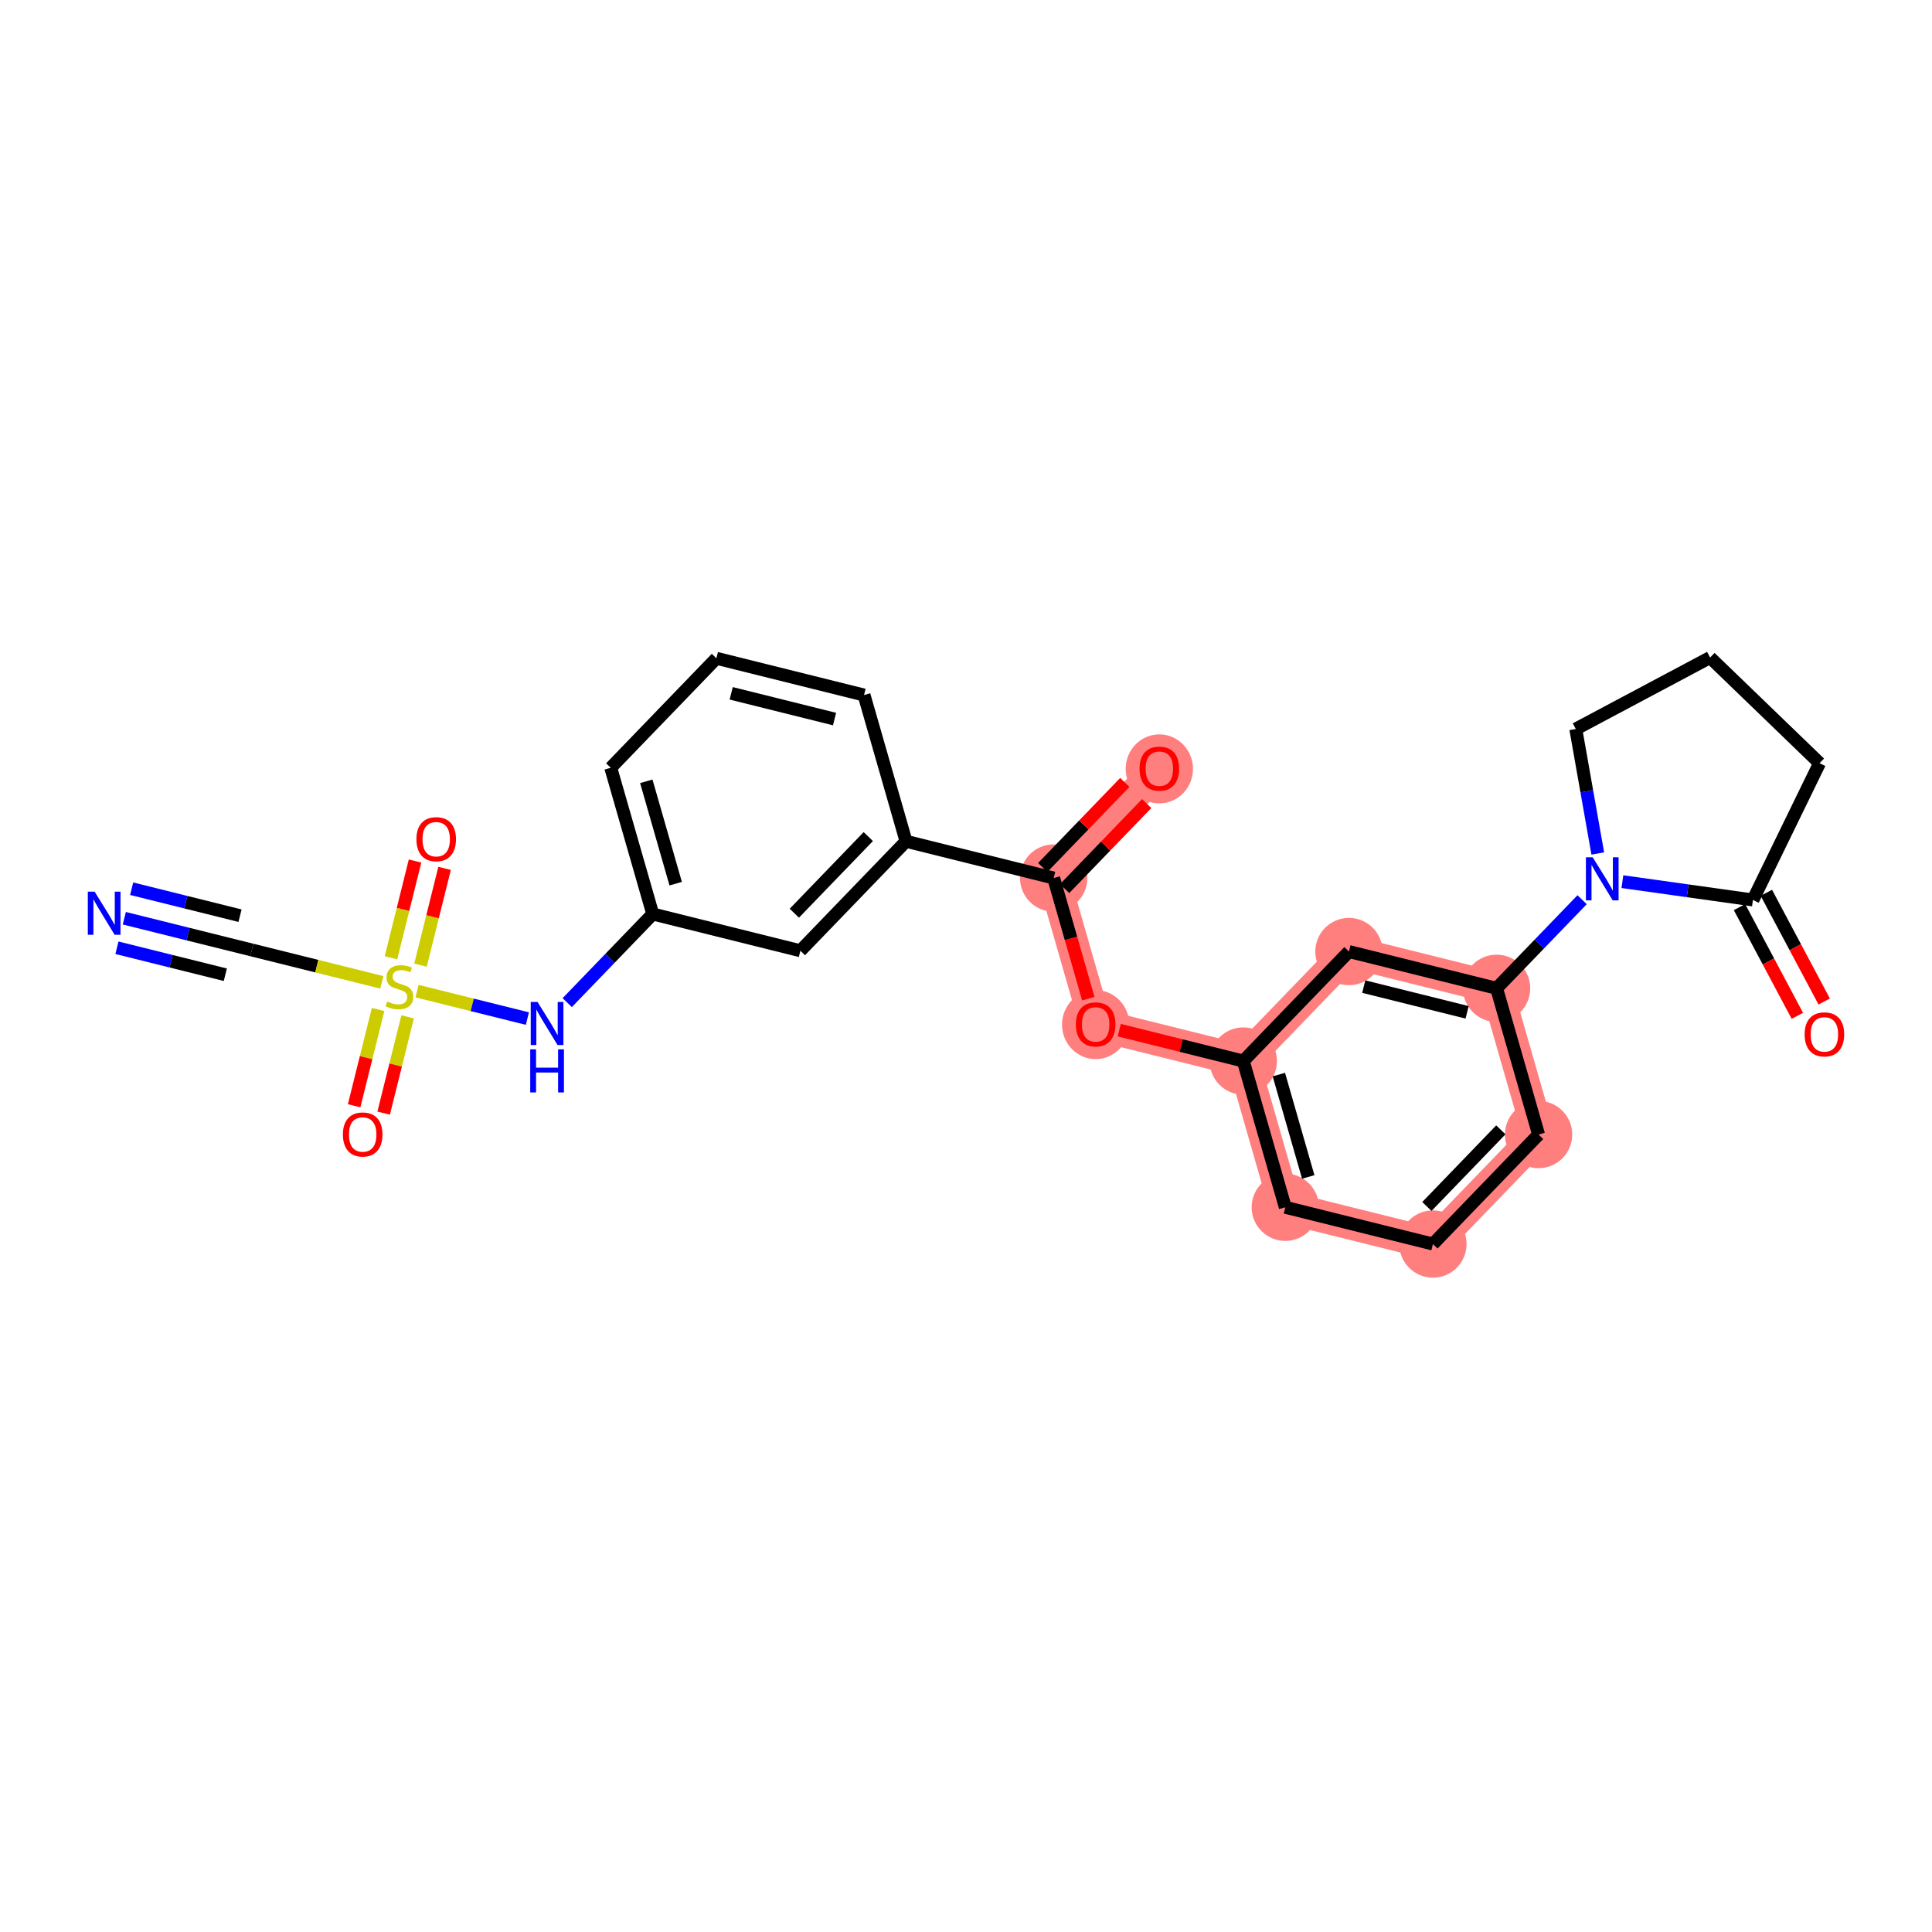 <?xml version='1.0' encoding='iso-8859-1'?>
<svg version='1.1' baseProfile='full'
              xmlns='http://www.w3.org/2000/svg'
                      xmlns:rdkit='http://www.rdkit.org/xml'
                      xmlns:xlink='http://www.w3.org/1999/xlink'
                  xml:space='preserve'
width='300px' height='300px' viewBox='0 0 300 300'>
<!-- END OF HEADER -->
<rect style='opacity:1.0;fill:#FFFFFF;stroke:none' width='300' height='300' x='0' y='0'> </rect>
<rect style='opacity:1.0;fill:#FFFFFF;stroke:none' width='300' height='300' x='0' y='0'> </rect>
<path d='M 163.614,136.342 L 180.02,119.341' style='fill:none;fill-rule:evenodd;stroke:#FF7F7F;stroke-width:5.0px;stroke-linecap:butt;stroke-linejoin:miter;stroke-opacity:1' />
<path d='M 163.614,136.342 L 170.134,159.05' style='fill:none;fill-rule:evenodd;stroke:#FF7F7F;stroke-width:5.0px;stroke-linecap:butt;stroke-linejoin:miter;stroke-opacity:1' />
<path d='M 170.134,159.05 L 193.059,164.758' style='fill:none;fill-rule:evenodd;stroke:#FF7F7F;stroke-width:5.0px;stroke-linecap:butt;stroke-linejoin:miter;stroke-opacity:1' />
<path d='M 193.059,164.758 L 199.579,187.466' style='fill:none;fill-rule:evenodd;stroke:#FF7F7F;stroke-width:5.0px;stroke-linecap:butt;stroke-linejoin:miter;stroke-opacity:1' />
<path d='M 193.059,164.758 L 209.465,147.757' style='fill:none;fill-rule:evenodd;stroke:#FF7F7F;stroke-width:5.0px;stroke-linecap:butt;stroke-linejoin:miter;stroke-opacity:1' />
<path d='M 199.579,187.466 L 222.505,193.174' style='fill:none;fill-rule:evenodd;stroke:#FF7F7F;stroke-width:5.0px;stroke-linecap:butt;stroke-linejoin:miter;stroke-opacity:1' />
<path d='M 222.505,193.174 L 238.911,176.173' style='fill:none;fill-rule:evenodd;stroke:#FF7F7F;stroke-width:5.0px;stroke-linecap:butt;stroke-linejoin:miter;stroke-opacity:1' />
<path d='M 238.911,176.173 L 232.391,153.465' style='fill:none;fill-rule:evenodd;stroke:#FF7F7F;stroke-width:5.0px;stroke-linecap:butt;stroke-linejoin:miter;stroke-opacity:1' />
<path d='M 232.391,153.465 L 209.465,147.757' style='fill:none;fill-rule:evenodd;stroke:#FF7F7F;stroke-width:5.0px;stroke-linecap:butt;stroke-linejoin:miter;stroke-opacity:1' />
<ellipse cx='163.614' cy='136.342' rx='4.725' ry='4.725'  style='fill:#FF7F7F;fill-rule:evenodd;stroke:#FF7F7F;stroke-width:1.0px;stroke-linecap:butt;stroke-linejoin:miter;stroke-opacity:1' />
<ellipse cx='180.02' cy='119.393' rx='4.725' ry='4.858'  style='fill:#FF7F7F;fill-rule:evenodd;stroke:#FF7F7F;stroke-width:1.0px;stroke-linecap:butt;stroke-linejoin:miter;stroke-opacity:1' />
<ellipse cx='170.134' cy='159.102' rx='4.725' ry='4.858'  style='fill:#FF7F7F;fill-rule:evenodd;stroke:#FF7F7F;stroke-width:1.0px;stroke-linecap:butt;stroke-linejoin:miter;stroke-opacity:1' />
<ellipse cx='193.059' cy='164.758' rx='4.725' ry='4.725'  style='fill:#FF7F7F;fill-rule:evenodd;stroke:#FF7F7F;stroke-width:1.0px;stroke-linecap:butt;stroke-linejoin:miter;stroke-opacity:1' />
<ellipse cx='199.579' cy='187.466' rx='4.725' ry='4.725'  style='fill:#FF7F7F;fill-rule:evenodd;stroke:#FF7F7F;stroke-width:1.0px;stroke-linecap:butt;stroke-linejoin:miter;stroke-opacity:1' />
<ellipse cx='222.505' cy='193.174' rx='4.725' ry='4.725'  style='fill:#FF7F7F;fill-rule:evenodd;stroke:#FF7F7F;stroke-width:1.0px;stroke-linecap:butt;stroke-linejoin:miter;stroke-opacity:1' />
<ellipse cx='238.911' cy='176.173' rx='4.725' ry='4.725'  style='fill:#FF7F7F;fill-rule:evenodd;stroke:#FF7F7F;stroke-width:1.0px;stroke-linecap:butt;stroke-linejoin:miter;stroke-opacity:1' />
<ellipse cx='232.391' cy='153.465' rx='4.725' ry='4.725'  style='fill:#FF7F7F;fill-rule:evenodd;stroke:#FF7F7F;stroke-width:1.0px;stroke-linecap:butt;stroke-linejoin:miter;stroke-opacity:1' />
<ellipse cx='209.465' cy='147.757' rx='4.725' ry='4.725'  style='fill:#FF7F7F;fill-rule:evenodd;stroke:#FF7F7F;stroke-width:1.0px;stroke-linecap:butt;stroke-linejoin:miter;stroke-opacity:1' />
<path class='bond-0 atom-0 atom-1' d='M 19.302,142.582 L 29.201,145.047' style='fill:none;fill-rule:evenodd;stroke:#0000FF;stroke-width:2.0px;stroke-linecap:butt;stroke-linejoin:miter;stroke-opacity:1' />
<path class='bond-0 atom-0 atom-1' d='M 29.201,145.047 L 39.099,147.511' style='fill:none;fill-rule:evenodd;stroke:#000000;stroke-width:2.0px;stroke-linecap:butt;stroke-linejoin:miter;stroke-opacity:1' />
<path class='bond-0 atom-0 atom-1' d='M 18.16,147.167 L 26.574,149.262' style='fill:none;fill-rule:evenodd;stroke:#0000FF;stroke-width:2.0px;stroke-linecap:butt;stroke-linejoin:miter;stroke-opacity:1' />
<path class='bond-0 atom-0 atom-1' d='M 26.574,149.262 L 34.988,151.357' style='fill:none;fill-rule:evenodd;stroke:#000000;stroke-width:2.0px;stroke-linecap:butt;stroke-linejoin:miter;stroke-opacity:1' />
<path class='bond-0 atom-0 atom-1' d='M 20.443,137.997 L 28.857,140.092' style='fill:none;fill-rule:evenodd;stroke:#0000FF;stroke-width:2.0px;stroke-linecap:butt;stroke-linejoin:miter;stroke-opacity:1' />
<path class='bond-0 atom-0 atom-1' d='M 28.857,140.092 L 37.271,142.187' style='fill:none;fill-rule:evenodd;stroke:#000000;stroke-width:2.0px;stroke-linecap:butt;stroke-linejoin:miter;stroke-opacity:1' />
<path class='bond-1 atom-1 atom-2' d='M 39.099,147.511 L 49.194,150.024' style='fill:none;fill-rule:evenodd;stroke:#000000;stroke-width:2.0px;stroke-linecap:butt;stroke-linejoin:miter;stroke-opacity:1' />
<path class='bond-1 atom-1 atom-2' d='M 49.194,150.024 L 59.289,152.538' style='fill:none;fill-rule:evenodd;stroke:#CCCC00;stroke-width:2.0px;stroke-linecap:butt;stroke-linejoin:miter;stroke-opacity:1' />
<path class='bond-2 atom-2 atom-3' d='M 65.295,149.863 L 67.165,142.352' style='fill:none;fill-rule:evenodd;stroke:#CCCC00;stroke-width:2.0px;stroke-linecap:butt;stroke-linejoin:miter;stroke-opacity:1' />
<path class='bond-2 atom-2 atom-3' d='M 67.165,142.352 L 69.035,134.841' style='fill:none;fill-rule:evenodd;stroke:#FF0000;stroke-width:2.0px;stroke-linecap:butt;stroke-linejoin:miter;stroke-opacity:1' />
<path class='bond-2 atom-2 atom-3' d='M 60.71,148.722 L 62.58,141.21' style='fill:none;fill-rule:evenodd;stroke:#CCCC00;stroke-width:2.0px;stroke-linecap:butt;stroke-linejoin:miter;stroke-opacity:1' />
<path class='bond-2 atom-2 atom-3' d='M 62.58,141.21 L 64.45,133.699' style='fill:none;fill-rule:evenodd;stroke:#FF0000;stroke-width:2.0px;stroke-linecap:butt;stroke-linejoin:miter;stroke-opacity:1' />
<path class='bond-3 atom-2 atom-4' d='M 58.71,156.754 L 56.849,164.23' style='fill:none;fill-rule:evenodd;stroke:#CCCC00;stroke-width:2.0px;stroke-linecap:butt;stroke-linejoin:miter;stroke-opacity:1' />
<path class='bond-3 atom-2 atom-4' d='M 56.849,164.23 L 54.988,171.706' style='fill:none;fill-rule:evenodd;stroke:#FF0000;stroke-width:2.0px;stroke-linecap:butt;stroke-linejoin:miter;stroke-opacity:1' />
<path class='bond-3 atom-2 atom-4' d='M 63.295,157.896 L 61.434,165.372' style='fill:none;fill-rule:evenodd;stroke:#CCCC00;stroke-width:2.0px;stroke-linecap:butt;stroke-linejoin:miter;stroke-opacity:1' />
<path class='bond-3 atom-2 atom-4' d='M 61.434,165.372 L 59.573,172.847' style='fill:none;fill-rule:evenodd;stroke:#FF0000;stroke-width:2.0px;stroke-linecap:butt;stroke-linejoin:miter;stroke-opacity:1' />
<path class='bond-4 atom-2 atom-5' d='M 64.761,153.9 L 73.327,156.033' style='fill:none;fill-rule:evenodd;stroke:#CCCC00;stroke-width:2.0px;stroke-linecap:butt;stroke-linejoin:miter;stroke-opacity:1' />
<path class='bond-4 atom-2 atom-5' d='M 73.327,156.033 L 81.893,158.165' style='fill:none;fill-rule:evenodd;stroke:#0000FF;stroke-width:2.0px;stroke-linecap:butt;stroke-linejoin:miter;stroke-opacity:1' />
<path class='bond-5 atom-5 atom-6' d='M 88.079,155.685 L 94.718,148.806' style='fill:none;fill-rule:evenodd;stroke:#0000FF;stroke-width:2.0px;stroke-linecap:butt;stroke-linejoin:miter;stroke-opacity:1' />
<path class='bond-5 atom-5 atom-6' d='M 94.718,148.806 L 101.357,141.926' style='fill:none;fill-rule:evenodd;stroke:#000000;stroke-width:2.0px;stroke-linecap:butt;stroke-linejoin:miter;stroke-opacity:1' />
<path class='bond-6 atom-6 atom-7' d='M 101.357,141.926 L 94.837,119.218' style='fill:none;fill-rule:evenodd;stroke:#000000;stroke-width:2.0px;stroke-linecap:butt;stroke-linejoin:miter;stroke-opacity:1' />
<path class='bond-6 atom-6 atom-7' d='M 104.92,137.216 L 100.357,121.321' style='fill:none;fill-rule:evenodd;stroke:#000000;stroke-width:2.0px;stroke-linecap:butt;stroke-linejoin:miter;stroke-opacity:1' />
<path class='bond-26 atom-26 atom-6' d='M 124.282,147.634 L 101.357,141.926' style='fill:none;fill-rule:evenodd;stroke:#000000;stroke-width:2.0px;stroke-linecap:butt;stroke-linejoin:miter;stroke-opacity:1' />
<path class='bond-7 atom-7 atom-8' d='M 94.837,119.218 L 111.243,102.218' style='fill:none;fill-rule:evenodd;stroke:#000000;stroke-width:2.0px;stroke-linecap:butt;stroke-linejoin:miter;stroke-opacity:1' />
<path class='bond-8 atom-8 atom-9' d='M 111.243,102.218 L 134.169,107.926' style='fill:none;fill-rule:evenodd;stroke:#000000;stroke-width:2.0px;stroke-linecap:butt;stroke-linejoin:miter;stroke-opacity:1' />
<path class='bond-8 atom-8 atom-9' d='M 113.54,107.659 L 129.588,111.655' style='fill:none;fill-rule:evenodd;stroke:#000000;stroke-width:2.0px;stroke-linecap:butt;stroke-linejoin:miter;stroke-opacity:1' />
<path class='bond-9 atom-9 atom-10' d='M 134.169,107.926 L 140.688,130.634' style='fill:none;fill-rule:evenodd;stroke:#000000;stroke-width:2.0px;stroke-linecap:butt;stroke-linejoin:miter;stroke-opacity:1' />
<path class='bond-10 atom-10 atom-11' d='M 140.688,130.634 L 163.614,136.342' style='fill:none;fill-rule:evenodd;stroke:#000000;stroke-width:2.0px;stroke-linecap:butt;stroke-linejoin:miter;stroke-opacity:1' />
<path class='bond-25 atom-10 atom-26' d='M 140.688,130.634 L 124.282,147.634' style='fill:none;fill-rule:evenodd;stroke:#000000;stroke-width:2.0px;stroke-linecap:butt;stroke-linejoin:miter;stroke-opacity:1' />
<path class='bond-25 atom-10 atom-26' d='M 134.827,129.903 L 123.343,141.803' style='fill:none;fill-rule:evenodd;stroke:#000000;stroke-width:2.0px;stroke-linecap:butt;stroke-linejoin:miter;stroke-opacity:1' />
<path class='bond-11 atom-11 atom-12' d='M 165.314,137.982 L 171.686,131.38' style='fill:none;fill-rule:evenodd;stroke:#000000;stroke-width:2.0px;stroke-linecap:butt;stroke-linejoin:miter;stroke-opacity:1' />
<path class='bond-11 atom-11 atom-12' d='M 171.686,131.38 L 178.058,124.777' style='fill:none;fill-rule:evenodd;stroke:#FF0000;stroke-width:2.0px;stroke-linecap:butt;stroke-linejoin:miter;stroke-opacity:1' />
<path class='bond-11 atom-11 atom-12' d='M 161.914,134.701 L 168.286,128.098' style='fill:none;fill-rule:evenodd;stroke:#000000;stroke-width:2.0px;stroke-linecap:butt;stroke-linejoin:miter;stroke-opacity:1' />
<path class='bond-11 atom-11 atom-12' d='M 168.286,128.098 L 174.658,121.495' style='fill:none;fill-rule:evenodd;stroke:#FF0000;stroke-width:2.0px;stroke-linecap:butt;stroke-linejoin:miter;stroke-opacity:1' />
<path class='bond-12 atom-11 atom-13' d='M 163.614,136.342 L 166.303,145.709' style='fill:none;fill-rule:evenodd;stroke:#000000;stroke-width:2.0px;stroke-linecap:butt;stroke-linejoin:miter;stroke-opacity:1' />
<path class='bond-12 atom-11 atom-13' d='M 166.303,145.709 L 168.993,155.076' style='fill:none;fill-rule:evenodd;stroke:#FF0000;stroke-width:2.0px;stroke-linecap:butt;stroke-linejoin:miter;stroke-opacity:1' />
<path class='bond-13 atom-13 atom-14' d='M 173.796,159.962 L 183.428,162.36' style='fill:none;fill-rule:evenodd;stroke:#FF0000;stroke-width:2.0px;stroke-linecap:butt;stroke-linejoin:miter;stroke-opacity:1' />
<path class='bond-13 atom-13 atom-14' d='M 183.428,162.36 L 193.059,164.758' style='fill:none;fill-rule:evenodd;stroke:#000000;stroke-width:2.0px;stroke-linecap:butt;stroke-linejoin:miter;stroke-opacity:1' />
<path class='bond-14 atom-14 atom-15' d='M 193.059,164.758 L 199.579,187.466' style='fill:none;fill-rule:evenodd;stroke:#000000;stroke-width:2.0px;stroke-linecap:butt;stroke-linejoin:miter;stroke-opacity:1' />
<path class='bond-14 atom-14 atom-15' d='M 198.579,166.86 L 203.143,182.756' style='fill:none;fill-rule:evenodd;stroke:#000000;stroke-width:2.0px;stroke-linecap:butt;stroke-linejoin:miter;stroke-opacity:1' />
<path class='bond-27 atom-25 atom-14' d='M 209.465,147.757 L 193.059,164.758' style='fill:none;fill-rule:evenodd;stroke:#000000;stroke-width:2.0px;stroke-linecap:butt;stroke-linejoin:miter;stroke-opacity:1' />
<path class='bond-15 atom-15 atom-16' d='M 199.579,187.466 L 222.505,193.174' style='fill:none;fill-rule:evenodd;stroke:#000000;stroke-width:2.0px;stroke-linecap:butt;stroke-linejoin:miter;stroke-opacity:1' />
<path class='bond-16 atom-16 atom-17' d='M 222.505,193.174 L 238.911,176.173' style='fill:none;fill-rule:evenodd;stroke:#000000;stroke-width:2.0px;stroke-linecap:butt;stroke-linejoin:miter;stroke-opacity:1' />
<path class='bond-16 atom-16 atom-17' d='M 221.566,187.342 L 233.05,175.442' style='fill:none;fill-rule:evenodd;stroke:#000000;stroke-width:2.0px;stroke-linecap:butt;stroke-linejoin:miter;stroke-opacity:1' />
<path class='bond-17 atom-17 atom-18' d='M 238.911,176.173 L 232.391,153.465' style='fill:none;fill-rule:evenodd;stroke:#000000;stroke-width:2.0px;stroke-linecap:butt;stroke-linejoin:miter;stroke-opacity:1' />
<path class='bond-18 atom-18 atom-19' d='M 232.391,153.465 L 239.03,146.586' style='fill:none;fill-rule:evenodd;stroke:#000000;stroke-width:2.0px;stroke-linecap:butt;stroke-linejoin:miter;stroke-opacity:1' />
<path class='bond-18 atom-18 atom-19' d='M 239.03,146.586 L 245.669,139.706' style='fill:none;fill-rule:evenodd;stroke:#0000FF;stroke-width:2.0px;stroke-linecap:butt;stroke-linejoin:miter;stroke-opacity:1' />
<path class='bond-24 atom-18 atom-25' d='M 232.391,153.465 L 209.465,147.757' style='fill:none;fill-rule:evenodd;stroke:#000000;stroke-width:2.0px;stroke-linecap:butt;stroke-linejoin:miter;stroke-opacity:1' />
<path class='bond-24 atom-18 atom-25' d='M 227.811,157.194 L 211.763,153.199' style='fill:none;fill-rule:evenodd;stroke:#000000;stroke-width:2.0px;stroke-linecap:butt;stroke-linejoin:miter;stroke-opacity:1' />
<path class='bond-19 atom-19 atom-20' d='M 248.102,132.529 L 246.394,122.864' style='fill:none;fill-rule:evenodd;stroke:#0000FF;stroke-width:2.0px;stroke-linecap:butt;stroke-linejoin:miter;stroke-opacity:1' />
<path class='bond-19 atom-19 atom-20' d='M 246.394,122.864 L 244.687,113.2' style='fill:none;fill-rule:evenodd;stroke:#000000;stroke-width:2.0px;stroke-linecap:butt;stroke-linejoin:miter;stroke-opacity:1' />
<path class='bond-28 atom-23 atom-19' d='M 272.194,139.745 L 262.059,138.324' style='fill:none;fill-rule:evenodd;stroke:#000000;stroke-width:2.0px;stroke-linecap:butt;stroke-linejoin:miter;stroke-opacity:1' />
<path class='bond-28 atom-23 atom-19' d='M 262.059,138.324 L 251.925,136.903' style='fill:none;fill-rule:evenodd;stroke:#0000FF;stroke-width:2.0px;stroke-linecap:butt;stroke-linejoin:miter;stroke-opacity:1' />
<path class='bond-20 atom-20 atom-21' d='M 244.687,113.2 L 265.543,102.101' style='fill:none;fill-rule:evenodd;stroke:#000000;stroke-width:2.0px;stroke-linecap:butt;stroke-linejoin:miter;stroke-opacity:1' />
<path class='bond-21 atom-21 atom-22' d='M 265.543,102.101 L 282.543,118.507' style='fill:none;fill-rule:evenodd;stroke:#000000;stroke-width:2.0px;stroke-linecap:butt;stroke-linejoin:miter;stroke-opacity:1' />
<path class='bond-22 atom-22 atom-23' d='M 282.543,118.507 L 272.194,139.745' style='fill:none;fill-rule:evenodd;stroke:#000000;stroke-width:2.0px;stroke-linecap:butt;stroke-linejoin:miter;stroke-opacity:1' />
<path class='bond-23 atom-23 atom-24' d='M 270.108,140.855 L 274.6,149.296' style='fill:none;fill-rule:evenodd;stroke:#000000;stroke-width:2.0px;stroke-linecap:butt;stroke-linejoin:miter;stroke-opacity:1' />
<path class='bond-23 atom-23 atom-24' d='M 274.6,149.296 L 279.092,157.738' style='fill:none;fill-rule:evenodd;stroke:#FF0000;stroke-width:2.0px;stroke-linecap:butt;stroke-linejoin:miter;stroke-opacity:1' />
<path class='bond-23 atom-23 atom-24' d='M 274.279,138.635 L 278.771,147.077' style='fill:none;fill-rule:evenodd;stroke:#000000;stroke-width:2.0px;stroke-linecap:butt;stroke-linejoin:miter;stroke-opacity:1' />
<path class='bond-23 atom-23 atom-24' d='M 278.771,147.077 L 283.263,155.518' style='fill:none;fill-rule:evenodd;stroke:#FF0000;stroke-width:2.0px;stroke-linecap:butt;stroke-linejoin:miter;stroke-opacity:1' />
<path  class='atom-0' d='M 14.695 138.458
L 16.887 142.002
Q 17.105 142.351, 17.454 142.985
Q 17.804 143.618, 17.823 143.655
L 17.823 138.458
L 18.711 138.458
L 18.711 145.149
L 17.794 145.149
L 15.441 141.274
Q 15.167 140.82, 14.874 140.301
Q 14.591 139.781, 14.506 139.62
L 14.506 145.149
L 13.636 145.149
L 13.636 138.458
L 14.695 138.458
' fill='#0000FF'/>
<path  class='atom-2' d='M 60.135 155.515
Q 60.211 155.544, 60.523 155.676
Q 60.834 155.808, 61.175 155.893
Q 61.524 155.969, 61.864 155.969
Q 62.498 155.969, 62.866 155.666
Q 63.235 155.355, 63.235 154.816
Q 63.235 154.447, 63.046 154.221
Q 62.866 153.994, 62.583 153.871
Q 62.299 153.748, 61.827 153.606
Q 61.231 153.427, 60.872 153.257
Q 60.523 153.087, 60.267 152.727
Q 60.022 152.368, 60.022 151.764
Q 60.022 150.922, 60.589 150.403
Q 61.165 149.883, 62.299 149.883
Q 63.074 149.883, 63.953 150.252
L 63.736 150.979
Q 62.932 150.648, 62.328 150.648
Q 61.675 150.648, 61.316 150.922
Q 60.957 151.187, 60.967 151.65
Q 60.967 152.009, 61.146 152.227
Q 61.335 152.444, 61.6 152.567
Q 61.874 152.69, 62.328 152.831
Q 62.932 153.02, 63.291 153.209
Q 63.651 153.398, 63.906 153.786
Q 64.17 154.164, 64.17 154.816
Q 64.17 155.742, 63.547 156.243
Q 62.932 156.734, 61.902 156.734
Q 61.307 156.734, 60.853 156.602
Q 60.409 156.479, 59.88 156.262
L 60.135 155.515
' fill='#CCCC00'/>
<path  class='atom-3' d='M 64.662 130.312
Q 64.662 128.706, 65.455 127.808
Q 66.249 126.91, 67.733 126.91
Q 69.217 126.91, 70.01 127.808
Q 70.804 128.706, 70.804 130.312
Q 70.804 131.938, 70.001 132.864
Q 69.198 133.78, 67.733 133.78
Q 66.259 133.78, 65.455 132.864
Q 64.662 131.947, 64.662 130.312
M 67.733 133.024
Q 68.754 133.024, 69.302 132.344
Q 69.859 131.654, 69.859 130.312
Q 69.859 128.999, 69.302 128.337
Q 68.754 127.666, 67.733 127.666
Q 66.712 127.666, 66.155 128.328
Q 65.607 128.989, 65.607 130.312
Q 65.607 131.663, 66.155 132.344
Q 66.712 133.024, 67.733 133.024
' fill='#FF0000'/>
<path  class='atom-4' d='M 53.246 176.163
Q 53.246 174.557, 54.04 173.659
Q 54.834 172.761, 56.317 172.761
Q 57.801 172.761, 58.595 173.659
Q 59.389 174.557, 59.389 176.163
Q 59.389 177.789, 58.585 178.715
Q 57.782 179.632, 56.317 179.632
Q 54.843 179.632, 54.04 178.715
Q 53.246 177.798, 53.246 176.163
M 56.317 178.876
Q 57.338 178.876, 57.886 178.195
Q 58.444 177.505, 58.444 176.163
Q 58.444 174.85, 57.886 174.188
Q 57.338 173.517, 56.317 173.517
Q 55.297 173.517, 54.739 174.179
Q 54.191 174.84, 54.191 176.163
Q 54.191 177.515, 54.739 178.195
Q 55.297 178.876, 56.317 178.876
' fill='#FF0000'/>
<path  class='atom-5' d='M 83.472 155.581
L 85.664 159.125
Q 85.882 159.475, 86.231 160.108
Q 86.581 160.741, 86.6 160.779
L 86.6 155.581
L 87.488 155.581
L 87.488 162.272
L 86.572 162.272
L 84.218 158.398
Q 83.944 157.944, 83.651 157.424
Q 83.368 156.904, 83.283 156.744
L 83.283 162.272
L 82.413 162.272
L 82.413 155.581
L 83.472 155.581
' fill='#0000FF'/>
<path  class='atom-5' d='M 82.333 162.941
L 83.24 162.941
L 83.24 165.786
L 86.661 165.786
L 86.661 162.941
L 87.569 162.941
L 87.569 169.632
L 86.661 169.632
L 86.661 166.542
L 83.24 166.542
L 83.24 169.632
L 82.333 169.632
L 82.333 162.941
' fill='#0000FF'/>
<path  class='atom-12' d='M 176.949 119.36
Q 176.949 117.754, 177.743 116.856
Q 178.536 115.958, 180.02 115.958
Q 181.504 115.958, 182.298 116.856
Q 183.091 117.754, 183.091 119.36
Q 183.091 120.986, 182.288 121.912
Q 181.485 122.829, 180.02 122.829
Q 178.546 122.829, 177.743 121.912
Q 176.949 120.995, 176.949 119.36
M 180.02 122.073
Q 181.041 122.073, 181.589 121.392
Q 182.146 120.702, 182.146 119.36
Q 182.146 118.047, 181.589 117.385
Q 181.041 116.714, 180.02 116.714
Q 178.999 116.714, 178.442 117.376
Q 177.894 118.037, 177.894 119.36
Q 177.894 120.712, 178.442 121.392
Q 178.999 122.073, 180.02 122.073
' fill='#FF0000'/>
<path  class='atom-13' d='M 167.062 159.069
Q 167.062 157.462, 167.856 156.564
Q 168.65 155.667, 170.134 155.667
Q 171.617 155.667, 172.411 156.564
Q 173.205 157.462, 173.205 159.069
Q 173.205 160.694, 172.402 161.62
Q 171.599 162.537, 170.134 162.537
Q 168.66 162.537, 167.856 161.62
Q 167.062 160.704, 167.062 159.069
M 170.134 161.781
Q 171.154 161.781, 171.703 161.101
Q 172.26 160.411, 172.26 159.069
Q 172.26 157.755, 171.703 157.094
Q 171.154 156.423, 170.134 156.423
Q 169.113 156.423, 168.556 157.084
Q 168.007 157.746, 168.007 159.069
Q 168.007 160.42, 168.556 161.101
Q 169.113 161.781, 170.134 161.781
' fill='#FF0000'/>
<path  class='atom-19' d='M 247.318 133.12
L 249.511 136.663
Q 249.728 137.013, 250.078 137.646
Q 250.427 138.279, 250.446 138.317
L 250.446 133.12
L 251.334 133.12
L 251.334 139.81
L 250.418 139.81
L 248.065 135.936
Q 247.791 135.482, 247.498 134.962
Q 247.214 134.443, 247.129 134.282
L 247.129 139.81
L 246.26 139.81
L 246.26 133.12
L 247.318 133.12
' fill='#0000FF'/>
<path  class='atom-24' d='M 280.221 160.62
Q 280.221 159.014, 281.015 158.116
Q 281.809 157.218, 283.292 157.218
Q 284.776 157.218, 285.57 158.116
Q 286.364 159.014, 286.364 160.62
Q 286.364 162.246, 285.56 163.172
Q 284.757 164.089, 283.292 164.089
Q 281.818 164.089, 281.015 163.172
Q 280.221 162.255, 280.221 160.62
M 283.292 163.333
Q 284.313 163.333, 284.861 162.652
Q 285.419 161.962, 285.419 160.62
Q 285.419 159.307, 284.861 158.645
Q 284.313 157.974, 283.292 157.974
Q 282.272 157.974, 281.714 158.636
Q 281.166 159.297, 281.166 160.62
Q 281.166 161.972, 281.714 162.652
Q 282.272 163.333, 283.292 163.333
' fill='#FF0000'/>
</svg>
